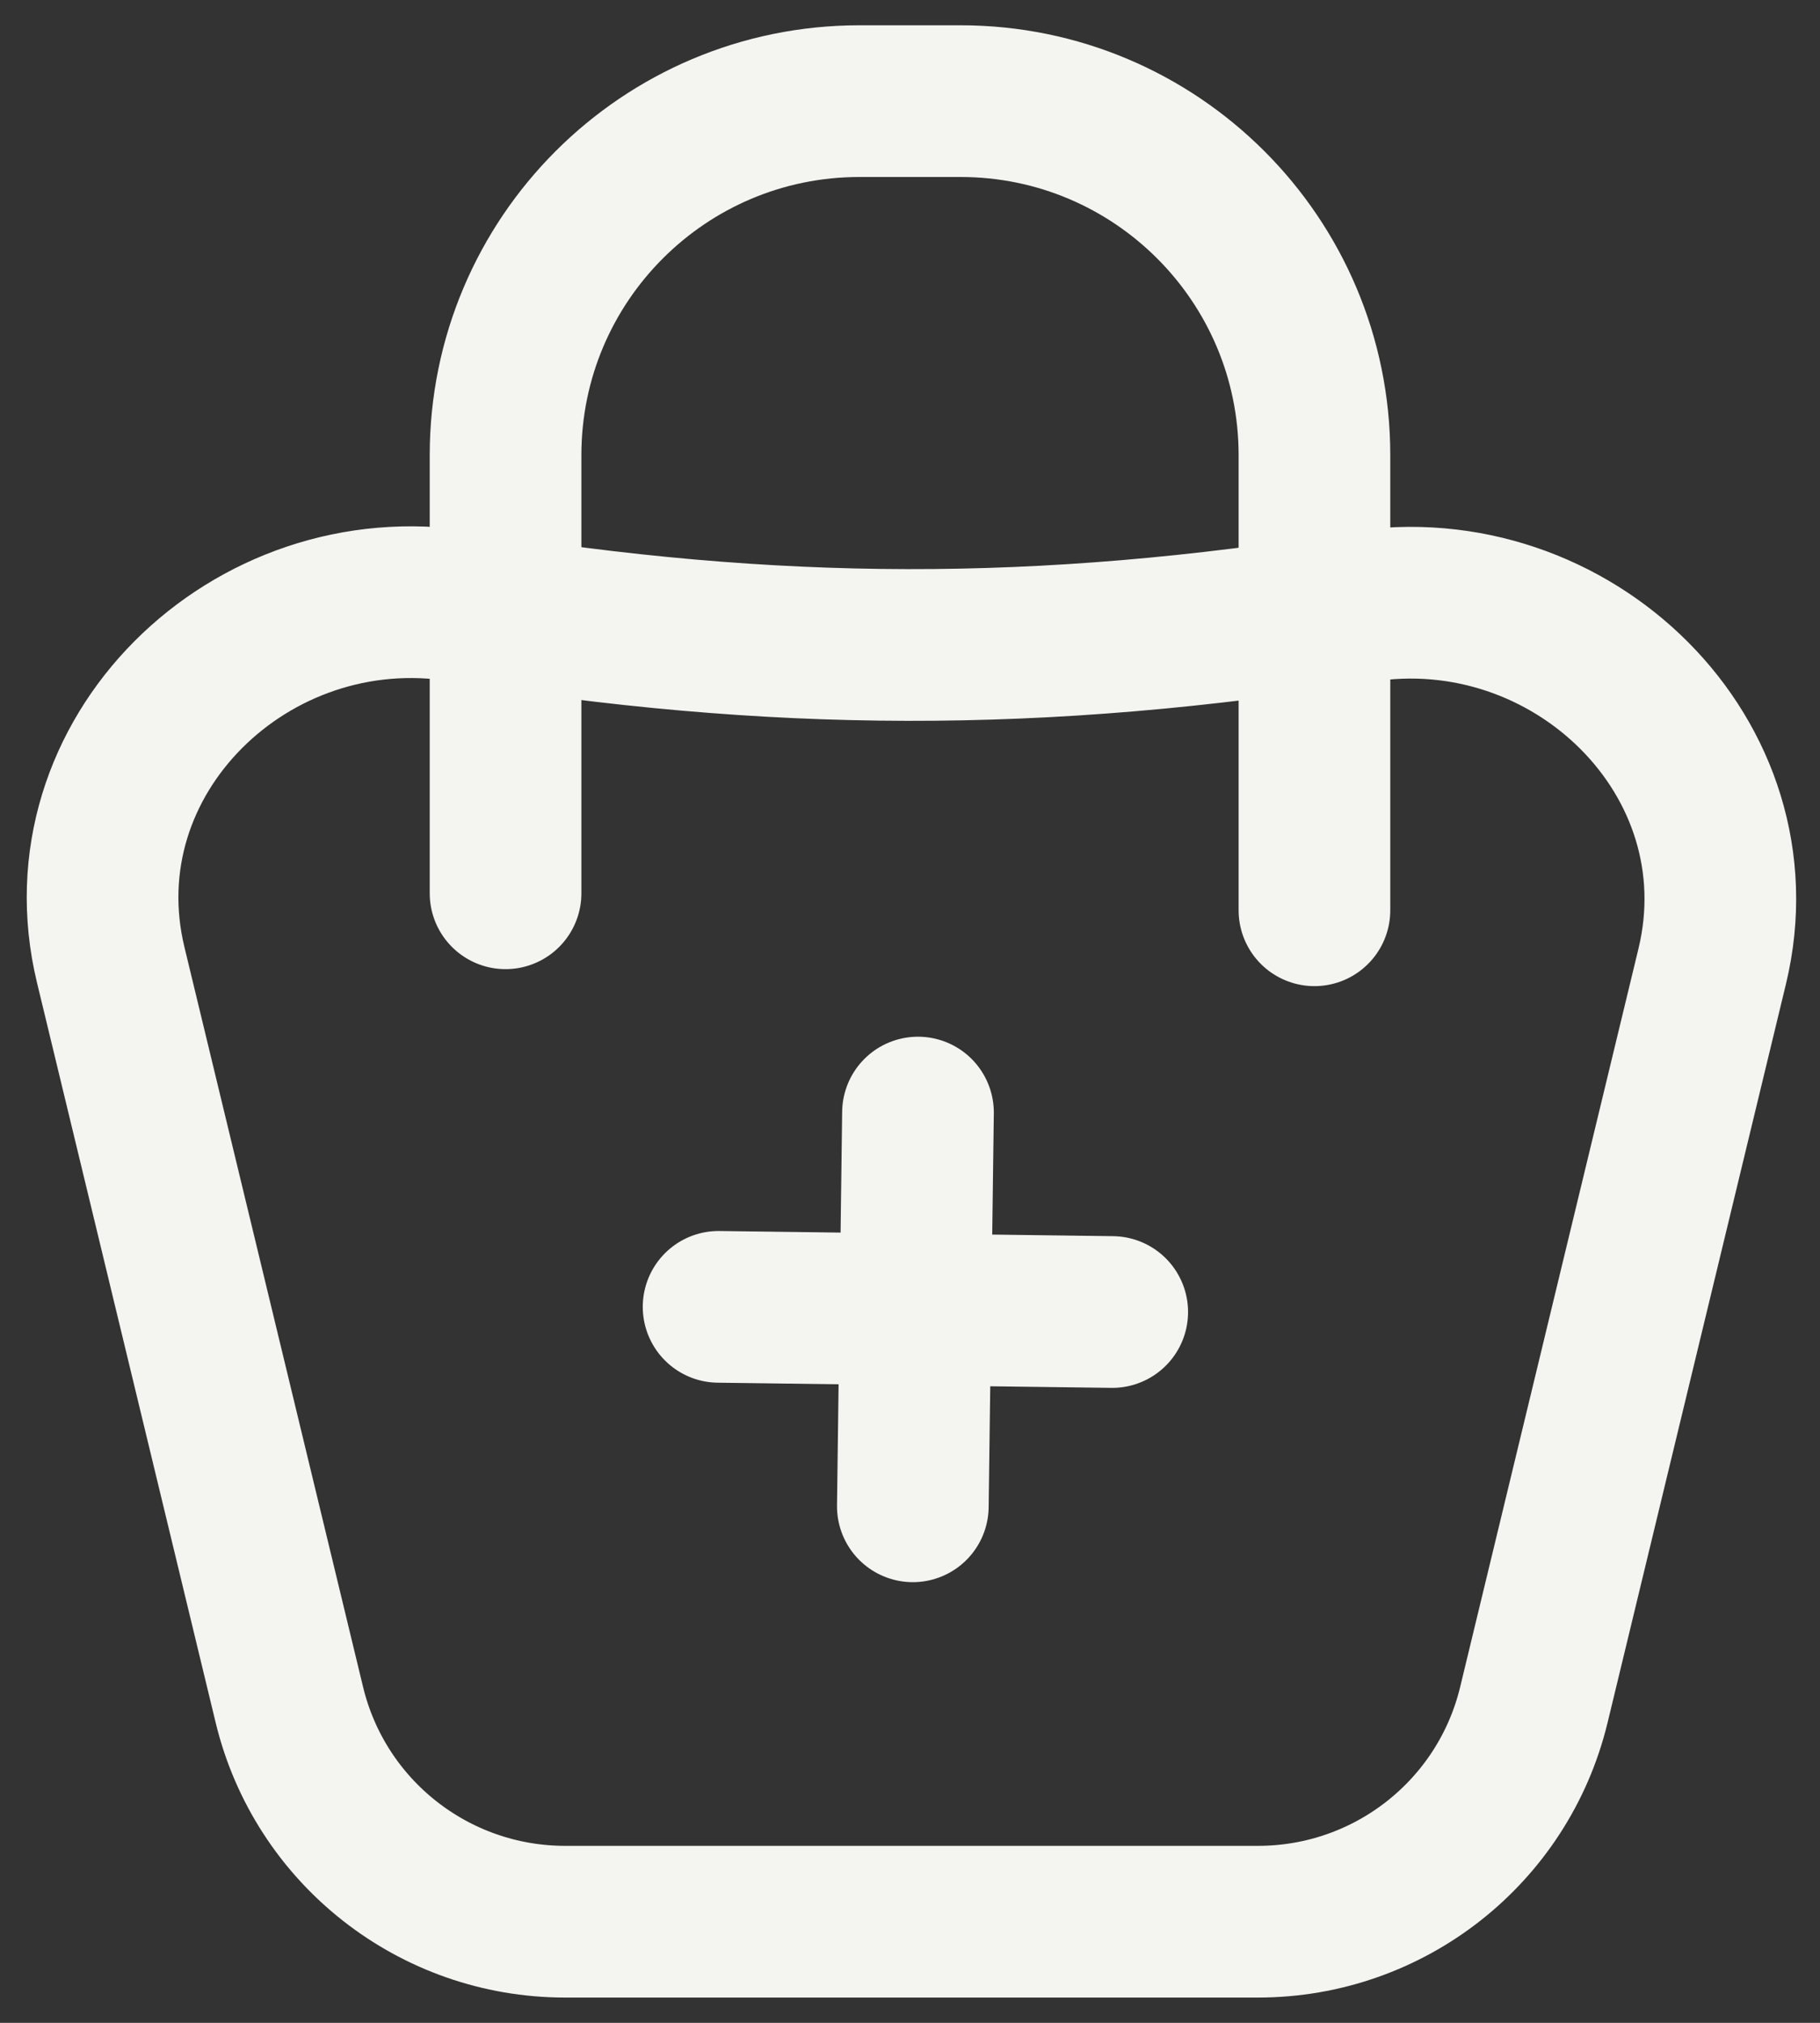 <svg width="18" height="20" viewBox="0 0 18 20" fill="none" xmlns="http://www.w3.org/2000/svg">
<rect x="0" y="0" width="18" height="20" fill="#333333" stroke="none"/>
<path d="M5 8.832L5 4.5C5 2.567 6.567 1 8.5 1H9.5C11.433 1 13 2.567 13 4.5V9" stroke="#F4F4F0" stroke-width="1.5" stroke-linecap="round"/>
<path d="M13.449 6C10.293 6.511 7.633 6.496 4.569 5.995C2.478 5.654 0.598 7.484 1.095 9.54L2.862 16.856C3.166 18.114 4.293 19 5.589 19H12.442C13.739 19 14.866 18.114 15.17 16.856L16.934 9.554C17.431 7.495 15.543 5.66 13.449 6Z" stroke="#F4F4F0" stroke-width="1.5"/>
<path d="M11 12.972L7.107 12.921" stroke="#F4F4F0" stroke-width="1.5" stroke-miterlimit="10" stroke-linecap="round" stroke-linejoin="round"/>
<path d="M9.028 14.893L9.079 11" stroke="#F4F4F0" stroke-width="1.5" stroke-miterlimit="10" stroke-linecap="round" stroke-linejoin="round"/>
</svg>
